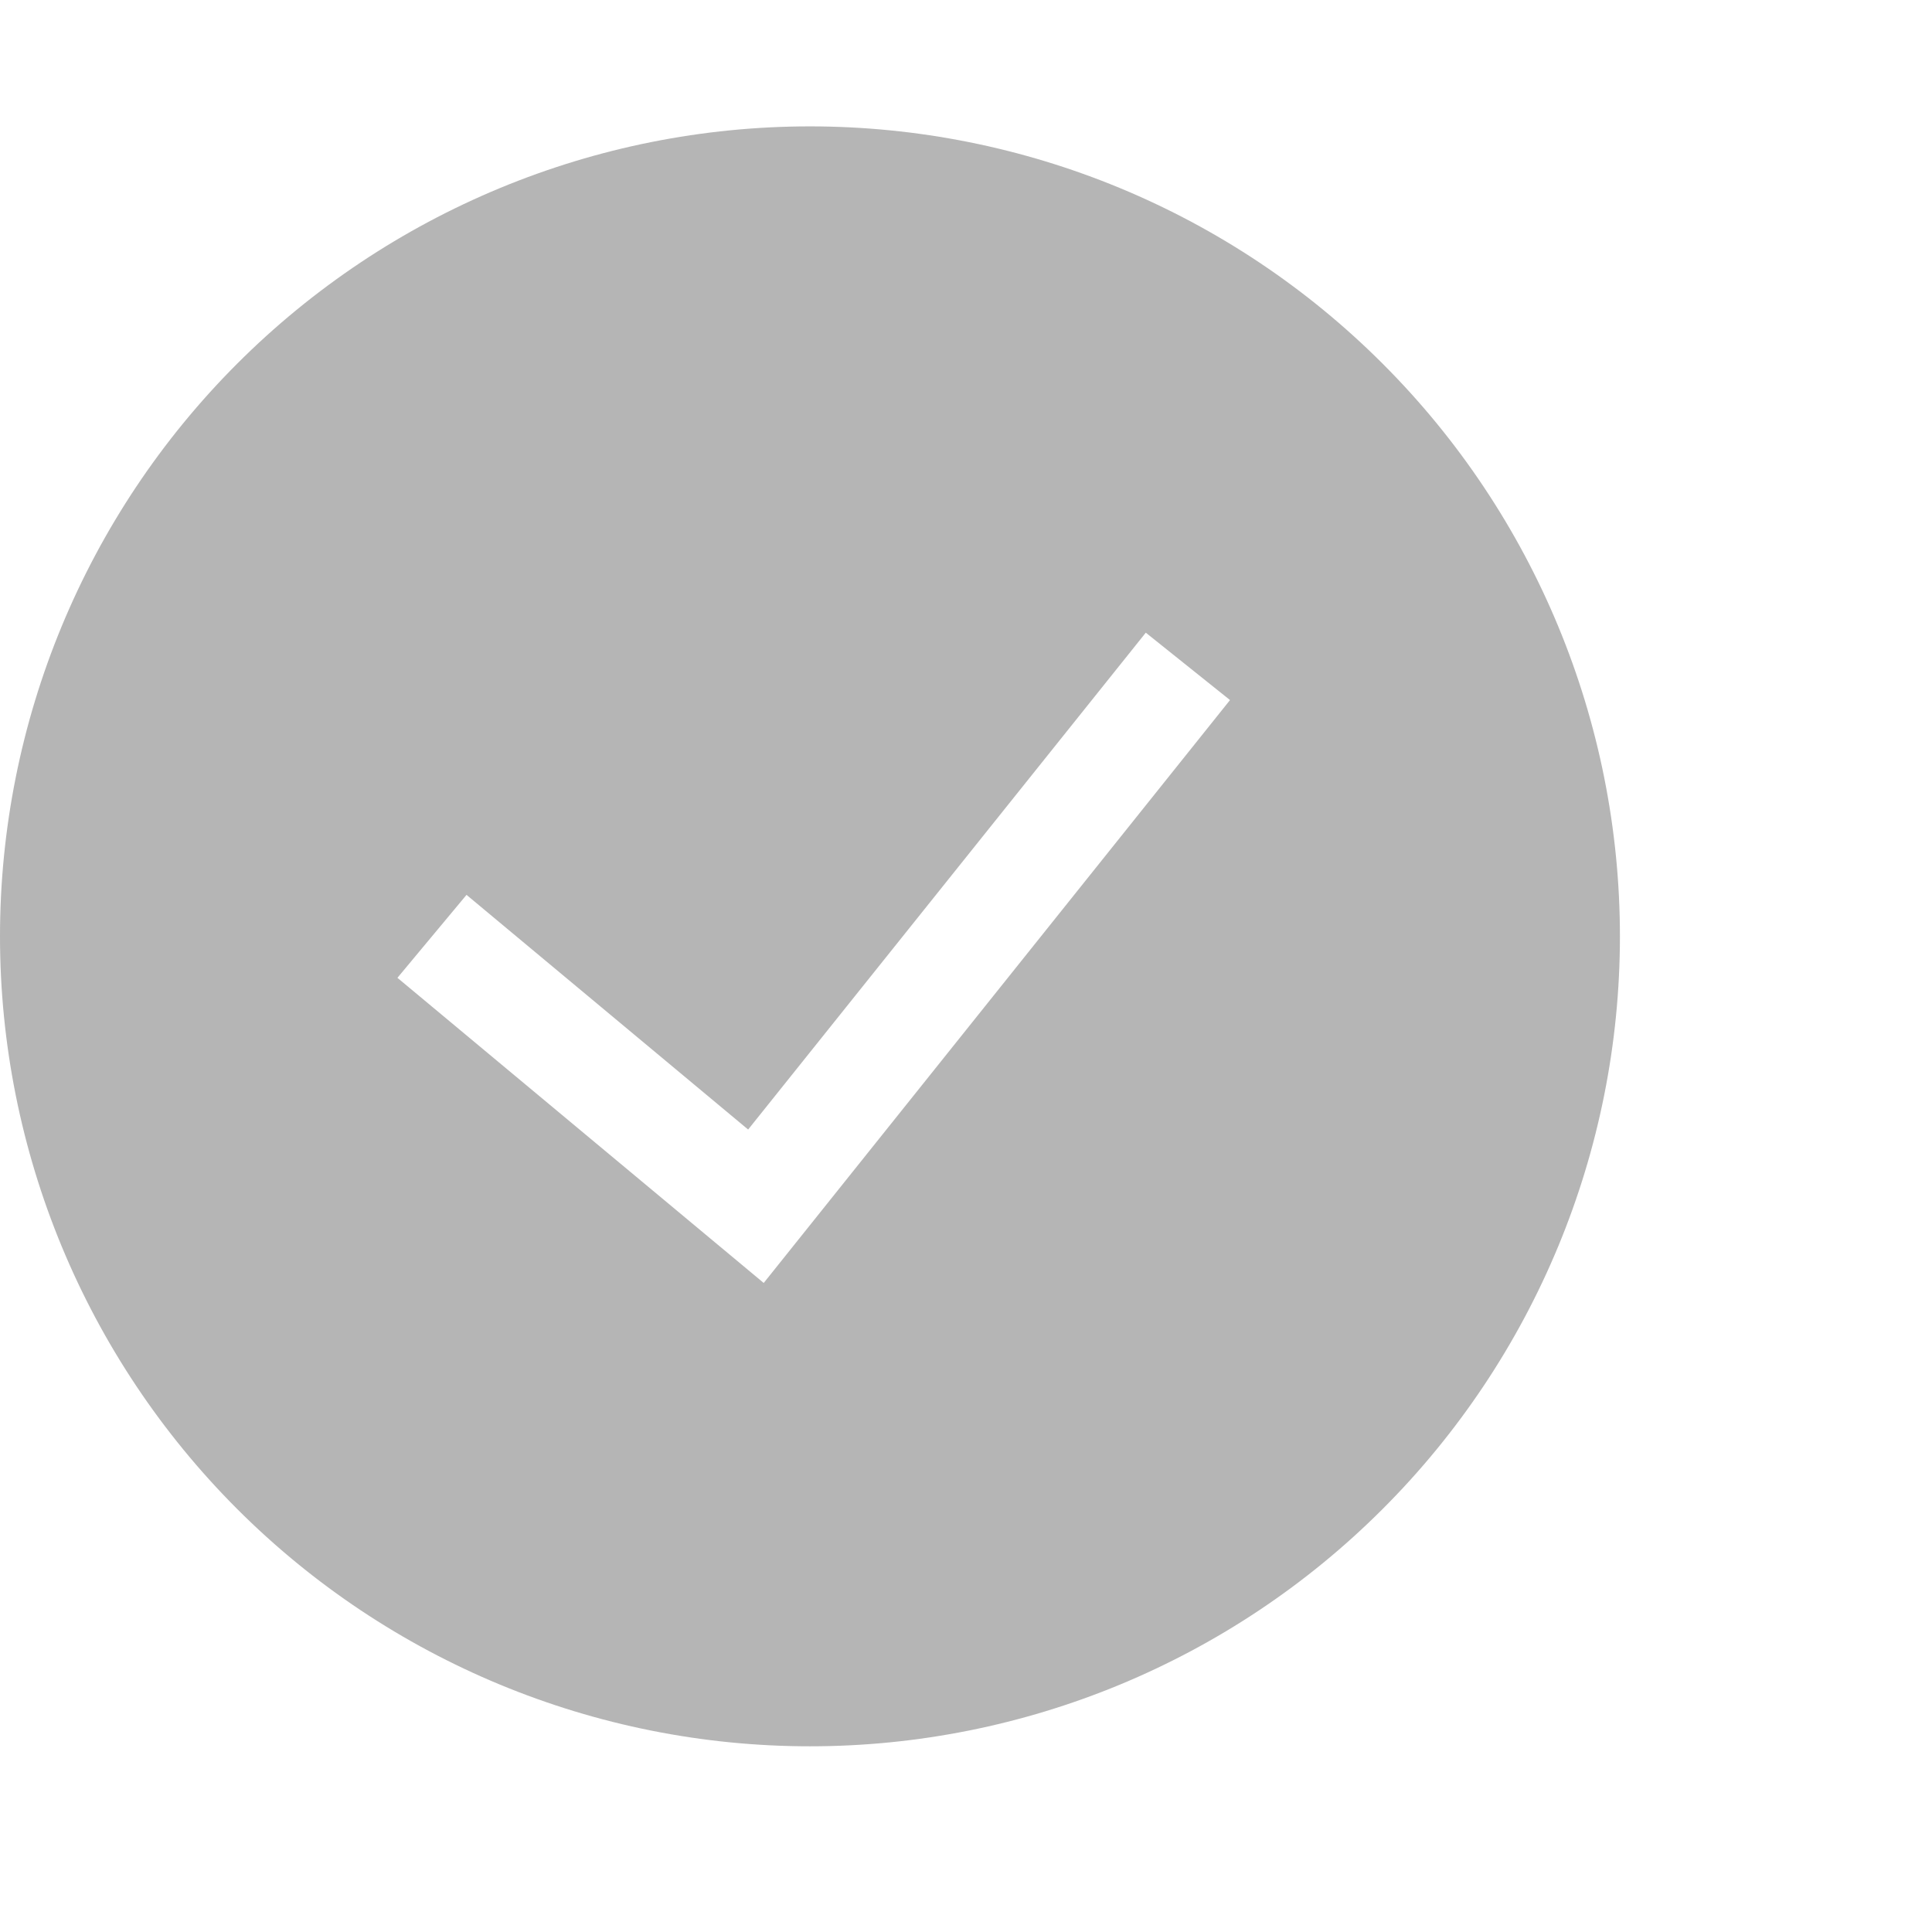 <svg width="17" height="17" viewBox="0 0 17 17" fill="none" xmlns="http://www.w3.org/2000/svg">
<g clip-path="url(#clip0_323_1289)">
<path fill-rule="evenodd" clip-rule="evenodd" d="M0 8.239C0 6.349 0.751 4.536 2.087 3.2C3.424 1.863 5.237 1.112 7.127 1.112C9.017 1.112 10.83 1.863 12.166 3.2C13.503 4.536 14.254 6.349 14.254 8.239C14.254 10.129 13.503 11.942 12.166 13.278C10.83 14.615 9.017 15.366 7.127 15.366C5.237 15.366 3.424 14.615 2.087 13.278C0.751 11.942 0 10.129 0 8.239ZM6.72 11.289L10.823 6.16L10.082 5.567L6.583 9.939L4.105 7.874L3.497 8.604L6.72 11.289Z" fill="#B5B5B5"/>
</g>
<defs>
<clipPath id="clip0_323_1289">
<rect width="16.478" height="16.478" fill="white"/>
</clipPath>
</defs>
</svg>
